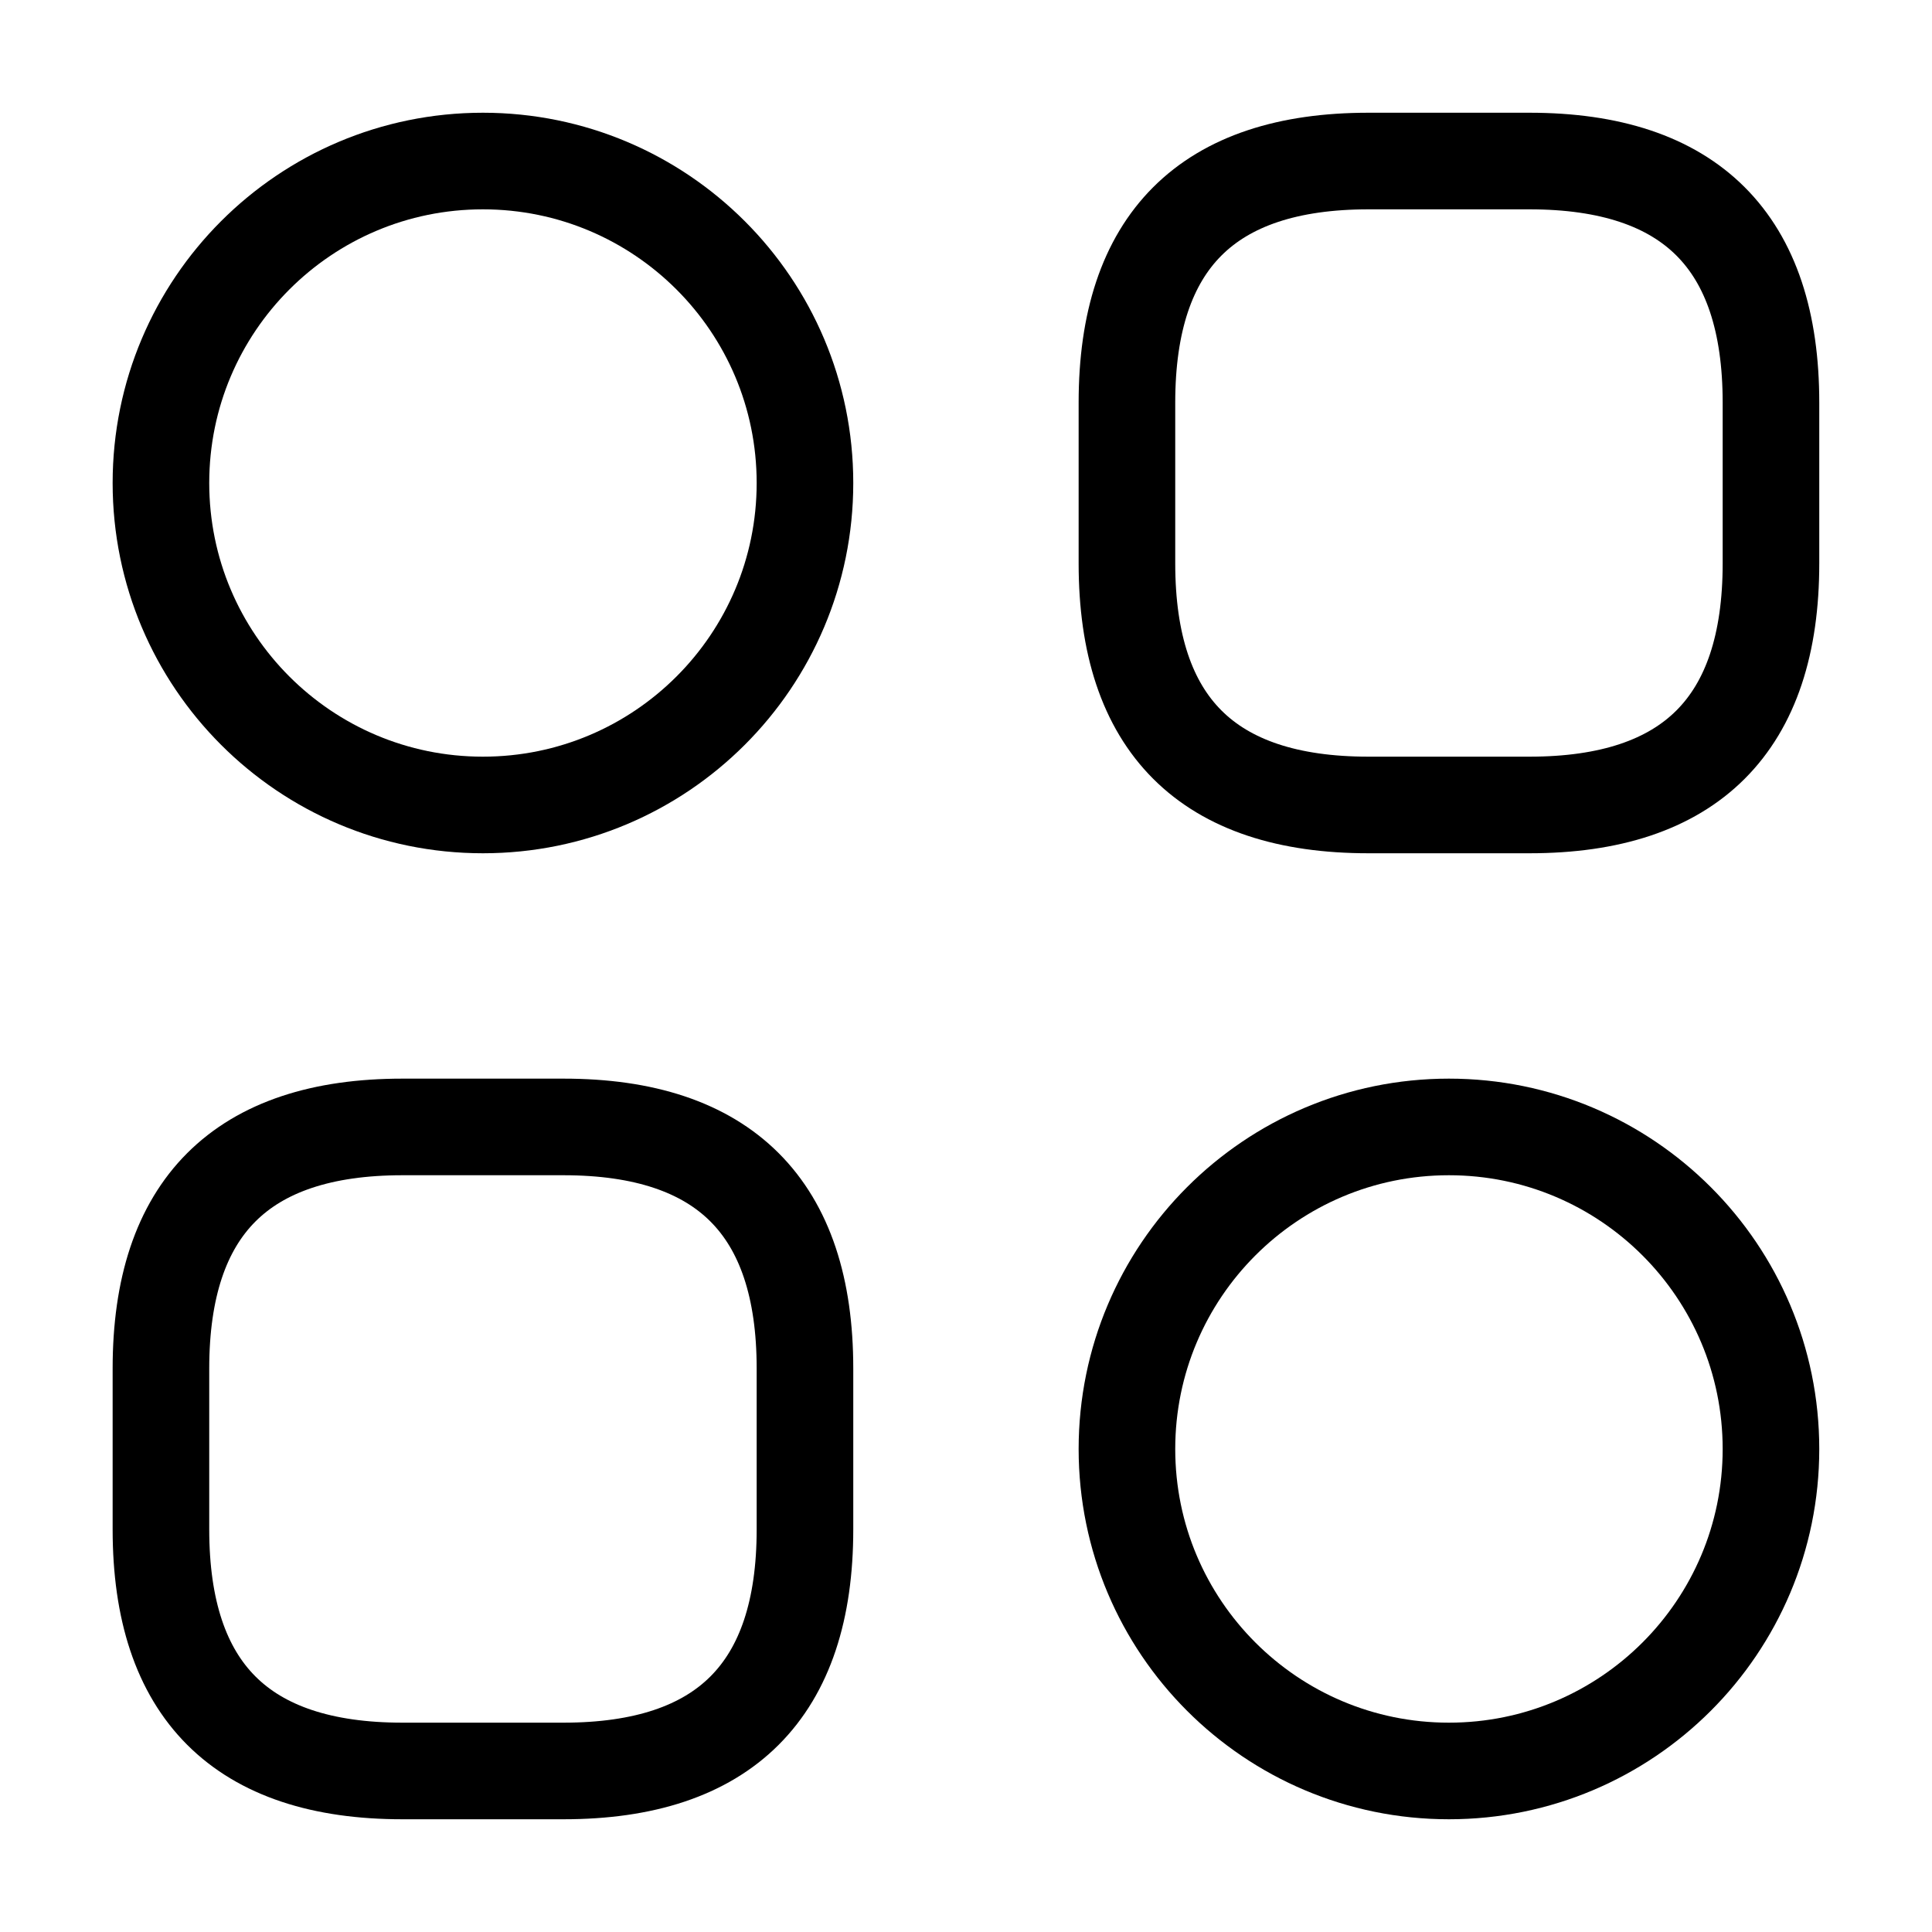 <svg width="20" height="20" viewBox="0 0 20 20" fill="none" xmlns="http://www.w3.org/2000/svg">
<path d="M14.166 8.333H15.833C17.499 8.333 18.333 7.5 18.333 5.833V4.167C18.333 2.5 17.499 1.667 15.833 1.667H14.166C12.499 1.667 11.666 2.5 11.666 4.167V5.833C11.666 7.5 12.499 8.333 14.166 8.333Z" stroke="black" stroke-miterlimit="10" stroke-linecap="round" stroke-linejoin="round"/>
<path d="M4.166 18.333H5.833C7.499 18.333 8.333 17.5 8.333 15.833V14.166C8.333 12.5 7.499 11.666 5.833 11.666H4.166C2.499 11.666 1.666 12.5 1.666 14.166V15.833C1.666 17.5 2.499 18.333 4.166 18.333Z" stroke="black" stroke-miterlimit="10" stroke-linecap="round" stroke-linejoin="round"/>
<path d="M4.999 8.333C6.84 8.333 8.333 6.841 8.333 5C8.333 3.159 6.84 1.667 4.999 1.667C3.158 1.667 1.666 3.159 1.666 5C1.666 6.841 3.158 8.333 4.999 8.333Z" stroke="black" stroke-miterlimit="10" stroke-linecap="round" stroke-linejoin="round"/>
<path d="M14.999 18.333C16.84 18.333 18.333 16.841 18.333 15C18.333 13.159 16.84 11.666 14.999 11.666C13.158 11.666 11.666 13.159 11.666 15C11.666 16.841 13.158 18.333 14.999 18.333Z" stroke="black" stroke-miterlimit="10" stroke-linecap="round" stroke-linejoin="round"/>
</svg>
